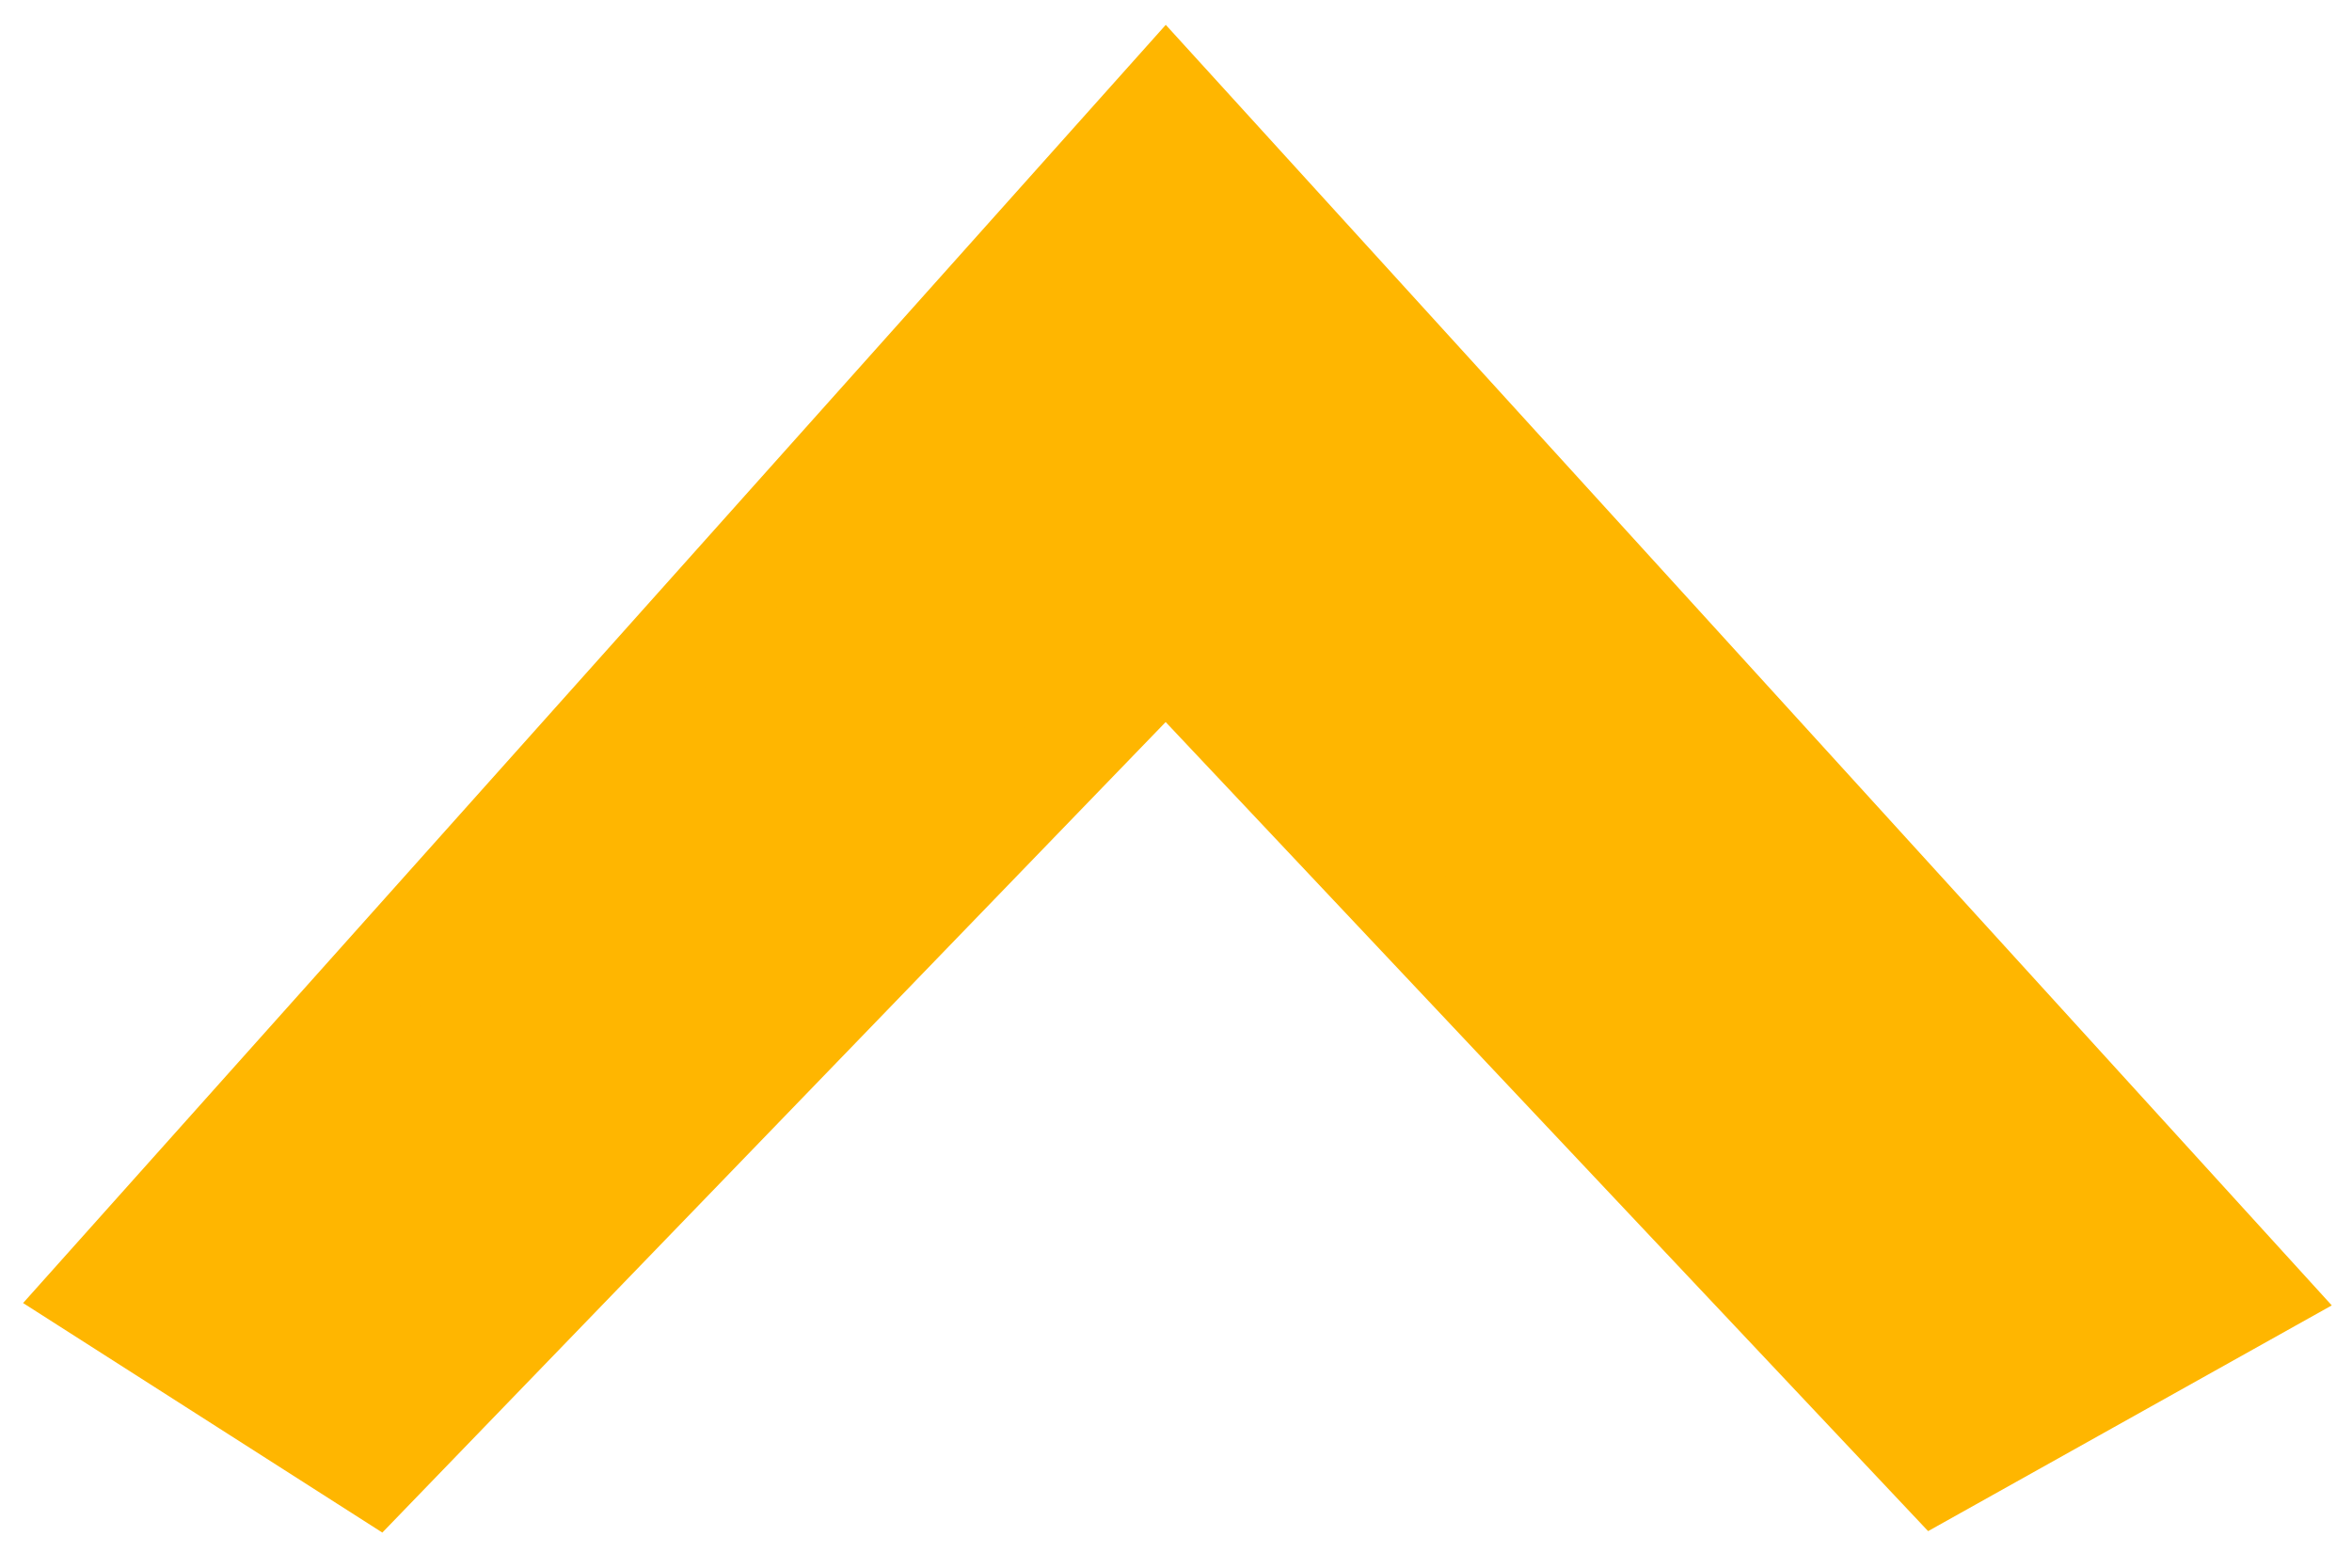 <?xml version="1.0" encoding="UTF-8"?>
<svg xmlns="http://www.w3.org/2000/svg" width="24" height="16" viewBox="0 0 24 16" fill="none">
  <path d="M11.899 6.645L19.771 15L23 13.194L11.899 1L1 13.194L3.826 15L11.899 6.645Z" fill="#FFB600" stroke="#FFB600"></path>
</svg>
